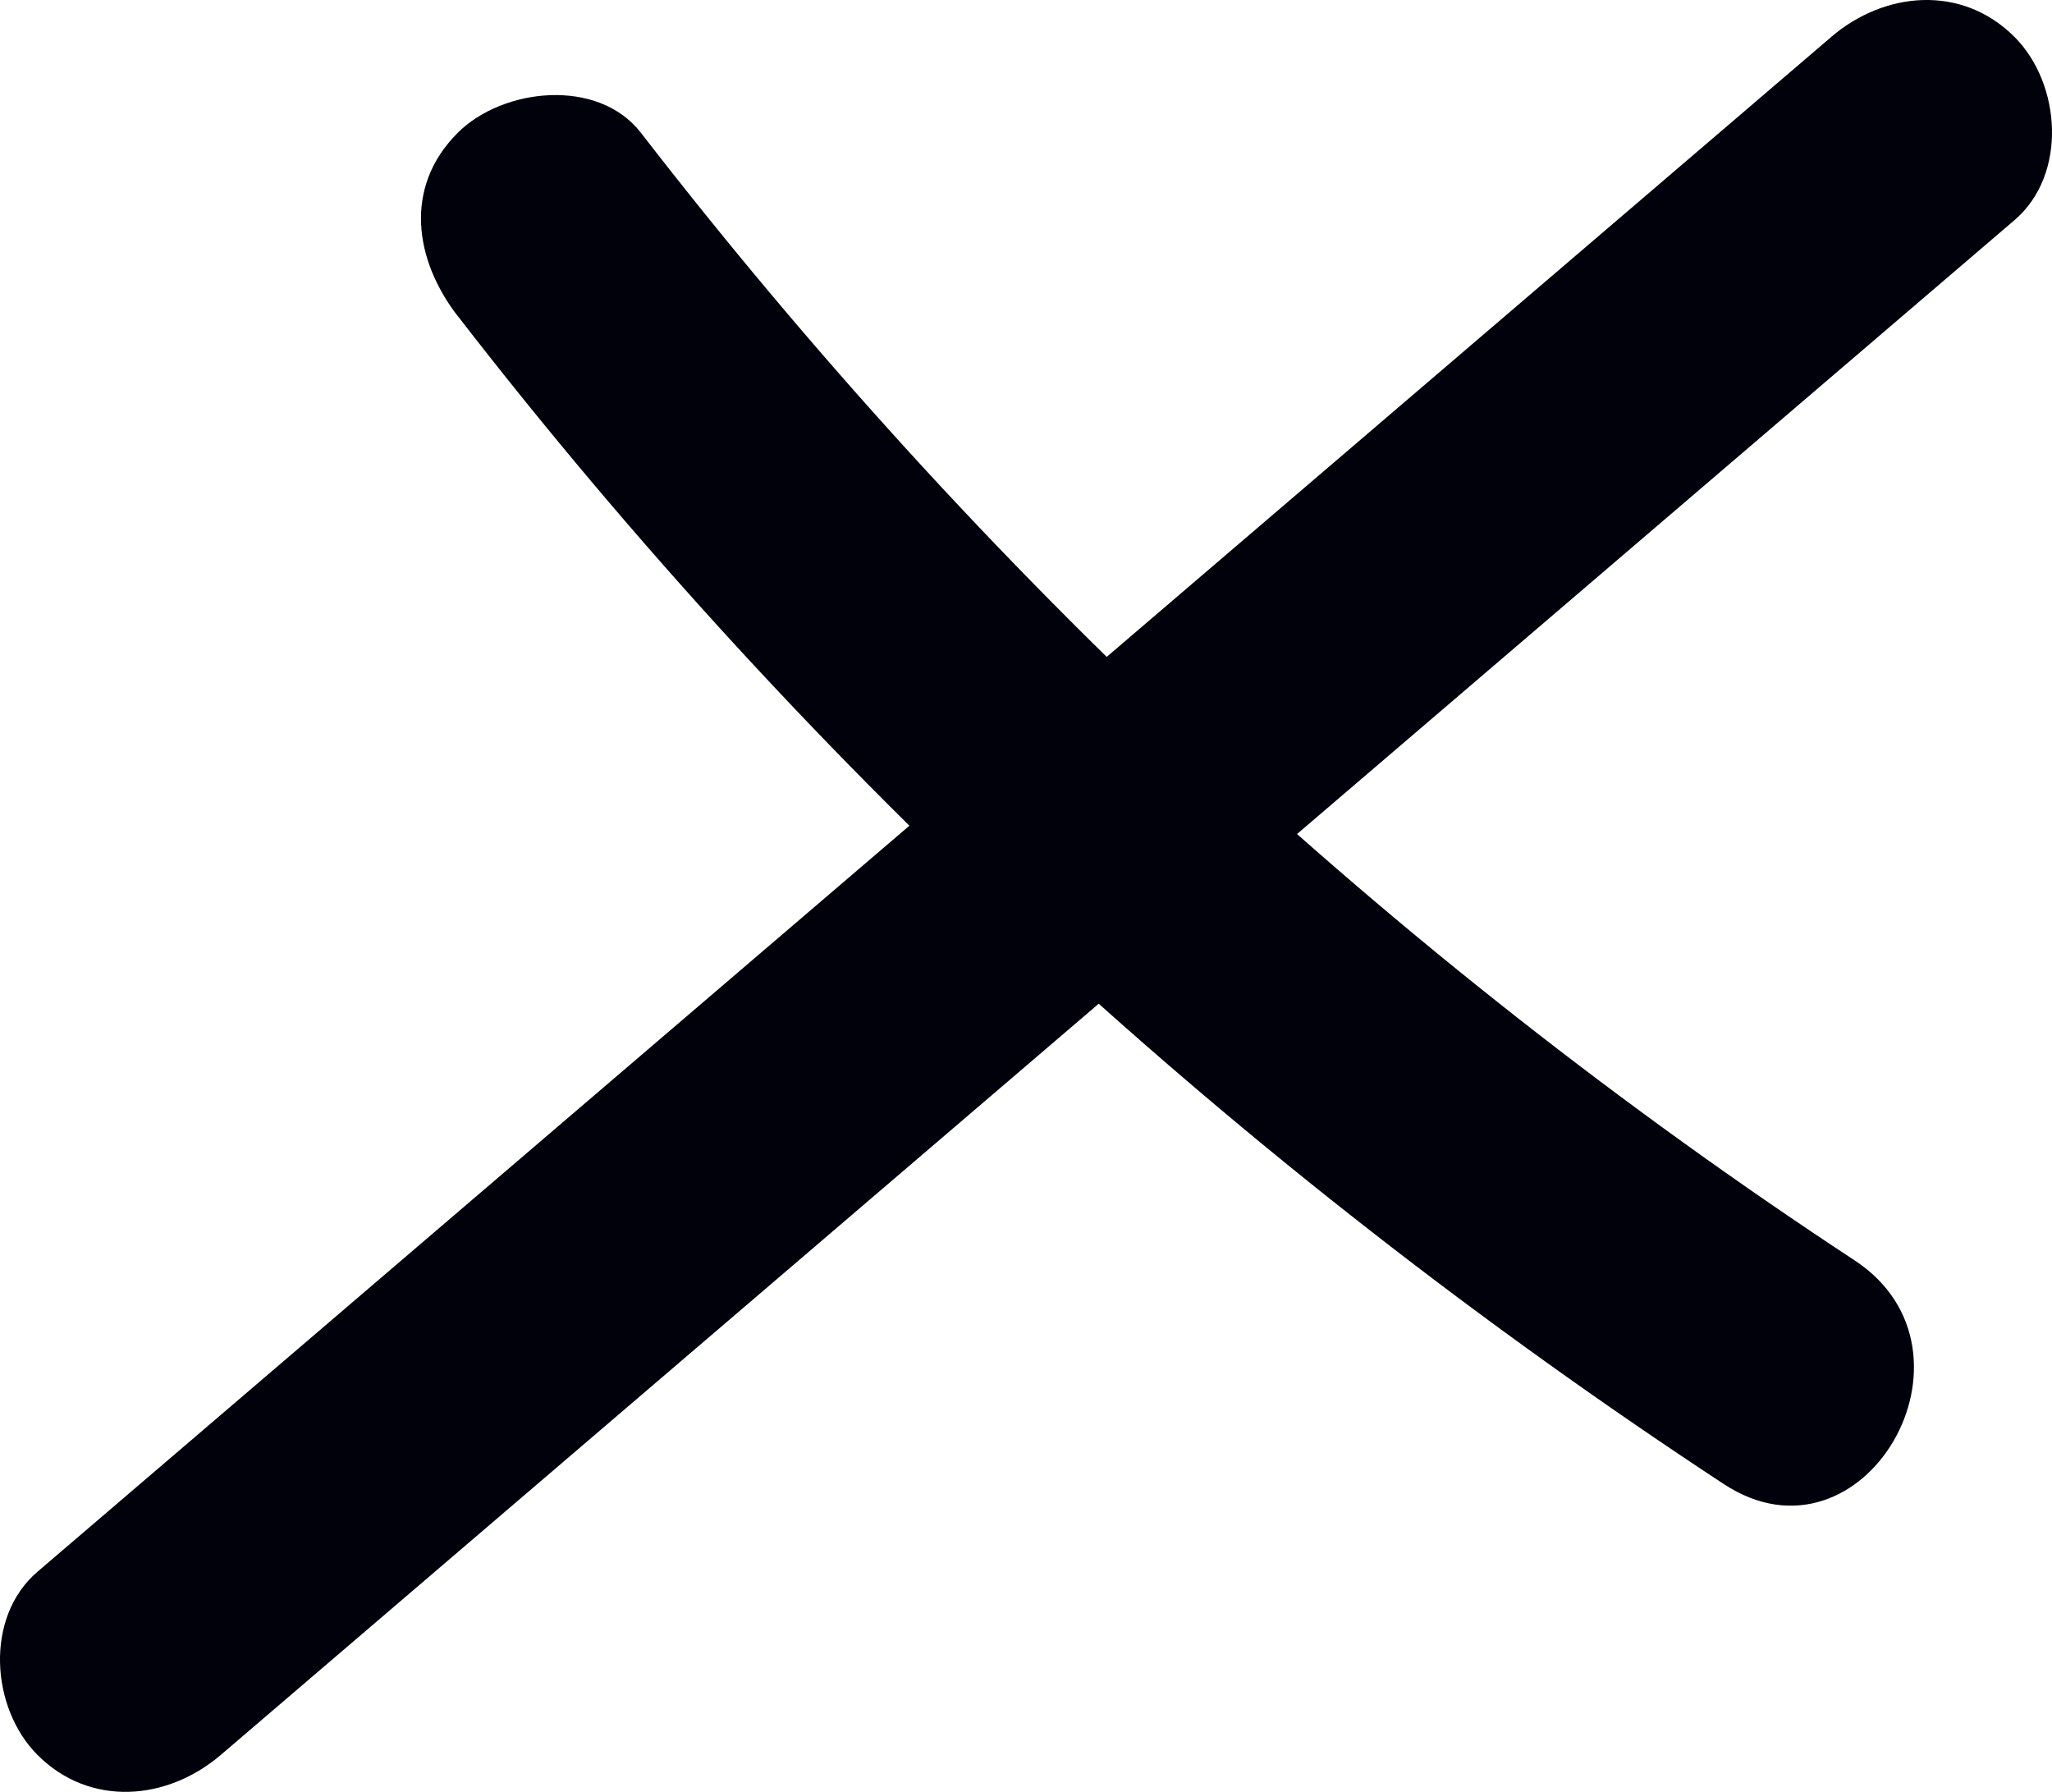 <svg xmlns="http://www.w3.org/2000/svg" width="39.6" height="34.576" viewBox="0 0 39.6 34.576" creator="Katerina Limpitsouni"><path d="M8.834,6.098c6.823,8.821,15.113,16.416,24.431,22.538,2.697,1.772,5.205-2.556,2.524-4.317C26.823,18.43,18.93,11.045,12.369,2.563c-.827-1.069-2.666-.869-3.536,0-1.055,1.055-.829,2.464,0,3.536h0Z" fill="#01010C" origin="undraw"/><path d="M35.34,.713C23.801,10.584,12.263,20.456,.724,30.328c-1.027,.878-.902,2.633,0,3.536,1.017,1.017,2.506,.88,3.536,0C15.798,23.992,27.337,14.12,38.876,4.248c1.027-.878,.902-2.633,0-3.536-1.017-1.017-2.506-.88-3.536,0h0Z" fill="#01010C"/></svg>
